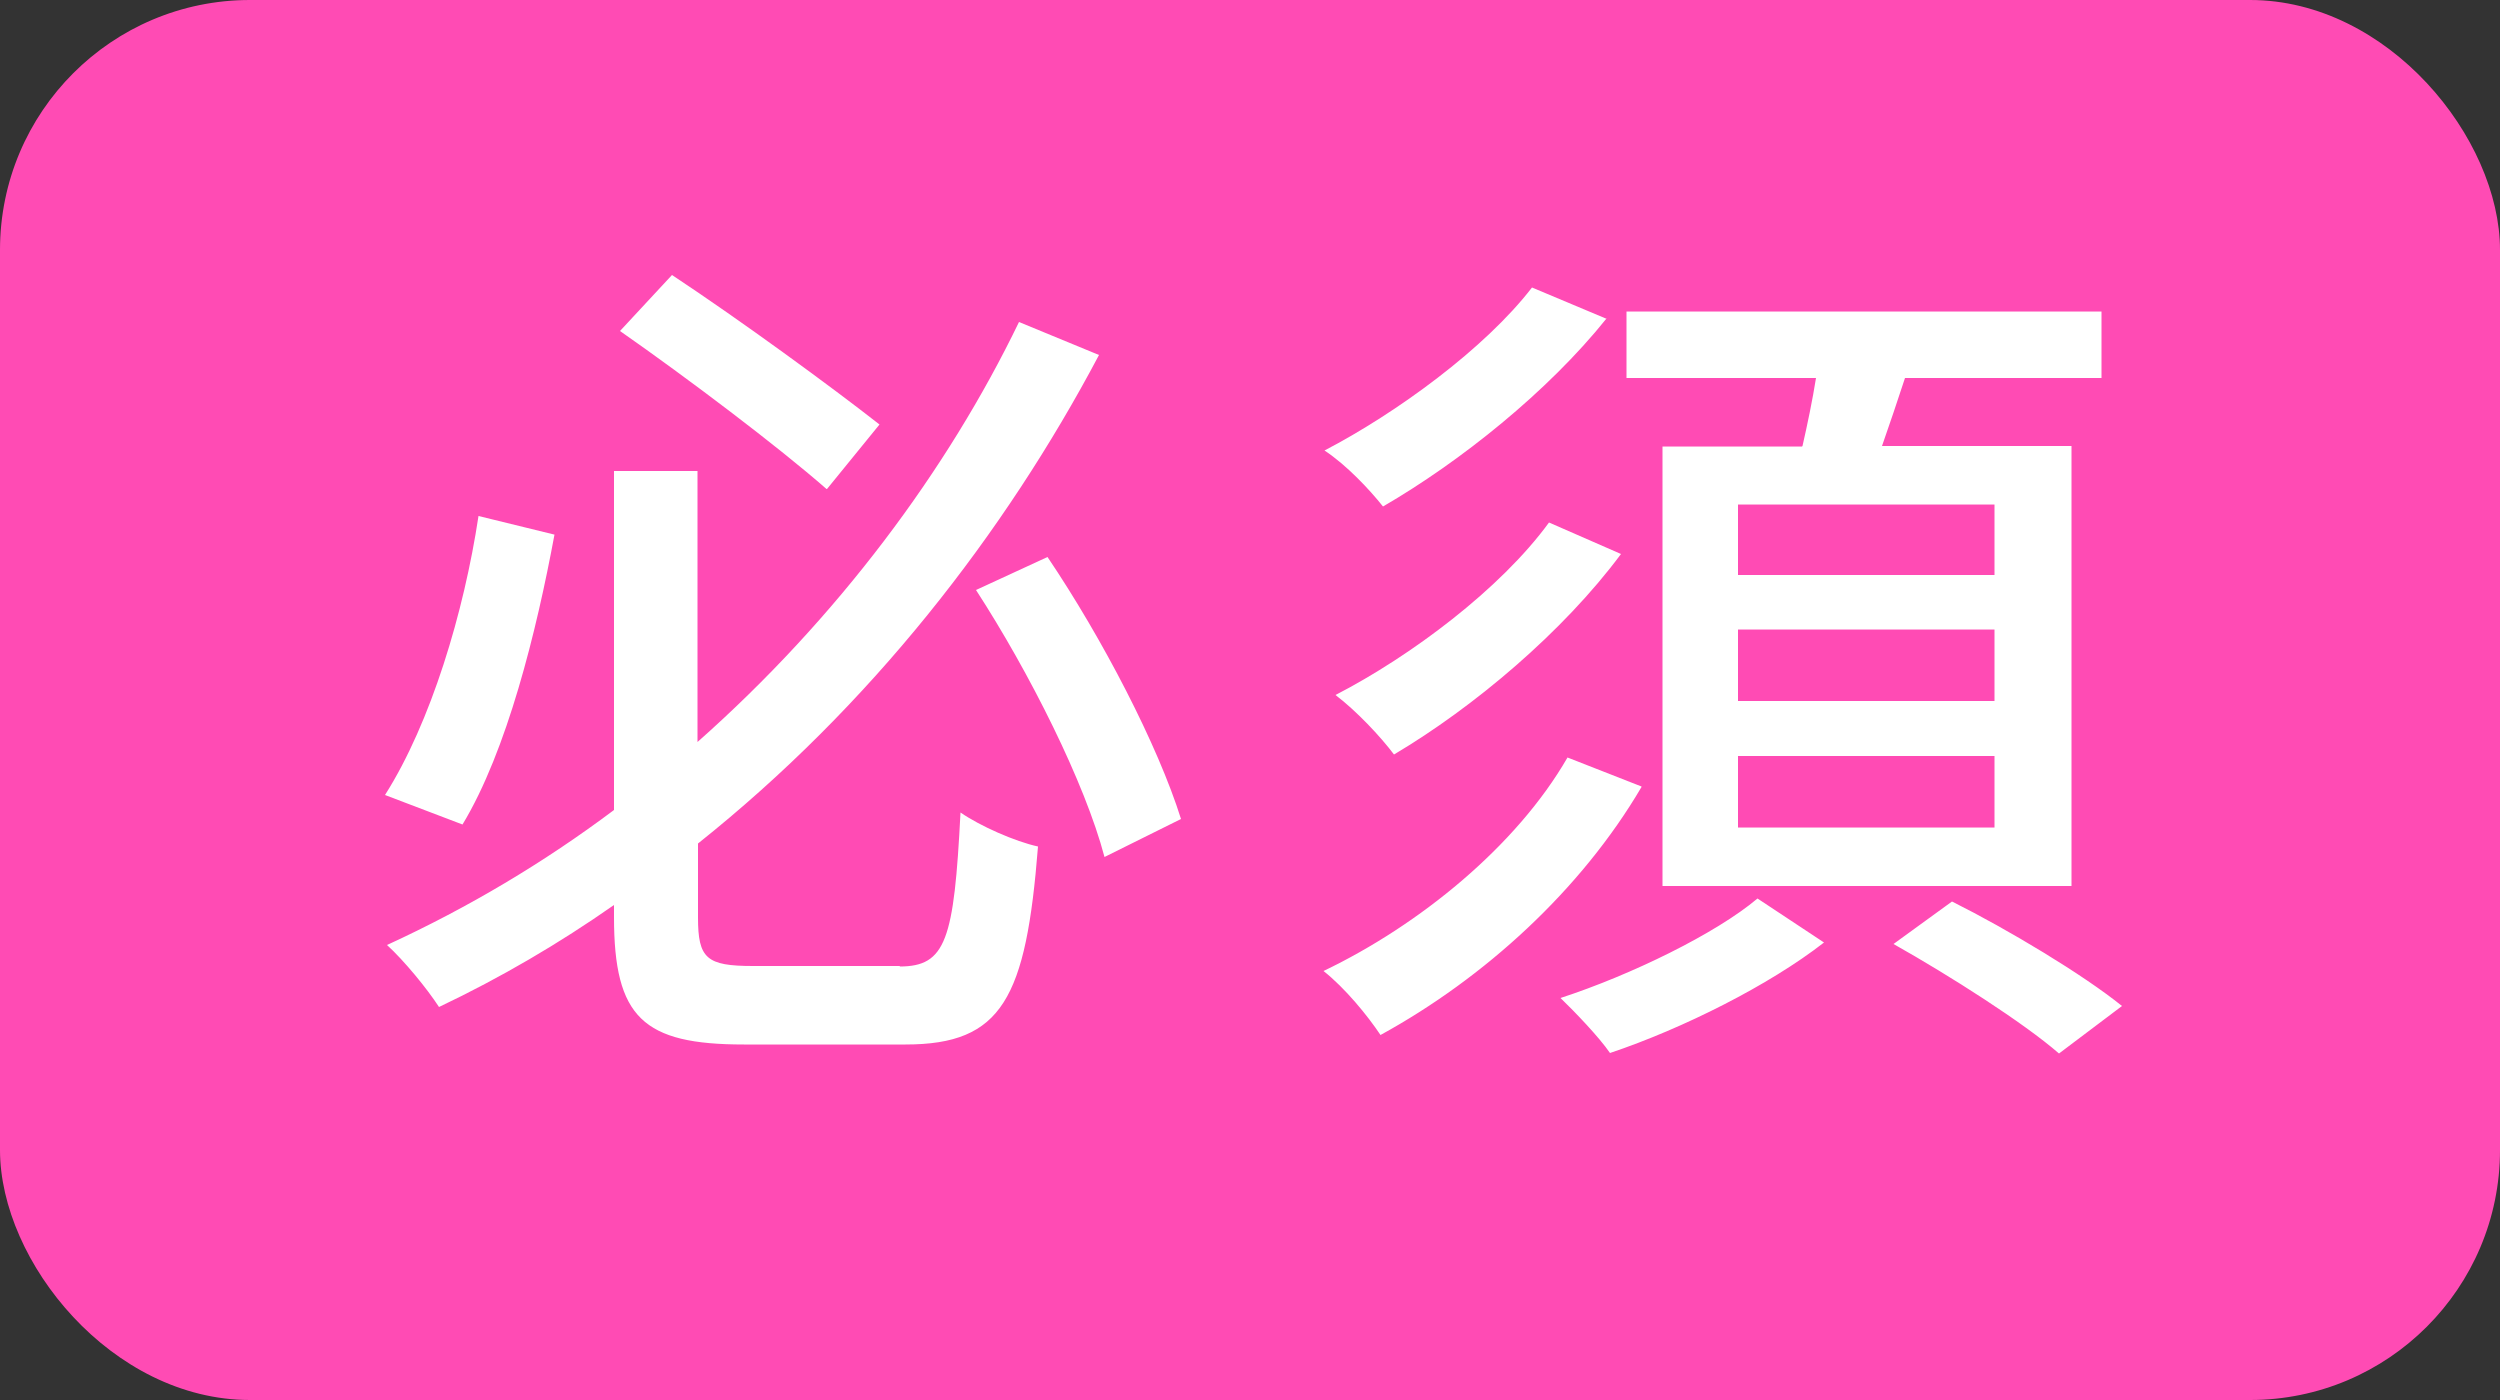 <?xml version="1.0" encoding="UTF-8"?><svg id="_レイヤー_2" xmlns="http://www.w3.org/2000/svg" viewBox="0 0 50 28"><rect x="0" y="0" width="50" height="28" fill="#333333" stroke="none"/><defs><style>.cls-1{fill:#ff4bb4;}.cls-2{fill:#fff;}</style></defs><g id="other"><g><rect class="cls-1" width="50" height="28" rx="5" ry="5"/><g><path class="cls-2" d="M11.09,10.69c-.36,1.94-.95,4.33-1.84,5.8l-1.55-.59c.92-1.45,1.58-3.66,1.87-5.58l1.51,.37Zm6.9,8.64c.93,0,1.09-.53,1.22-3.08,.39,.27,1.09,.58,1.55,.68-.24,3.03-.71,3.96-2.65,3.96h-3.23c-2.02,0-2.6-.54-2.6-2.55v-.24c-1.1,.77-2.26,1.45-3.5,2.04-.24-.37-.7-.93-1.04-1.24,1.63-.75,3.14-1.65,4.54-2.7v-6.78h1.67v5.42c2.8-2.48,5-5.44,6.43-8.4l1.6,.66c-1.89,3.57-4.57,7.02-8.02,9.77v1.48c0,.82,.17,.97,1.1,.97h2.94Zm-1.46-9.55c-.97-.85-2.77-2.21-4.13-3.16l1.04-1.12c1.39,.92,3.18,2.23,4.15,2.99l-1.05,1.29Zm4.42,1.36c1.1,1.63,2.21,3.77,2.67,5.24l-1.53,.76c-.39-1.48-1.5-3.69-2.57-5.34l1.43-.66Z"/><path class="cls-2" d="M32.83,15.74c-1.21,2.06-3.14,3.82-5.22,4.96-.26-.39-.71-.94-1.14-1.28,1.92-.92,3.86-2.5,4.88-4.27l1.48,.58Zm-.7-9.37c-1.17,1.46-2.92,2.86-4.47,3.76-.27-.34-.73-.83-1.17-1.12,1.44-.75,3.21-2.04,4.15-3.26l1.5,.63Zm.29,4.71c-1.16,1.56-2.94,3.06-4.54,4.01-.27-.36-.75-.87-1.17-1.19,1.51-.78,3.3-2.12,4.27-3.45l1.44,.63Zm4.06,7.77c-1.09,.85-2.82,1.72-4.28,2.21-.22-.32-.7-.82-.99-1.1,1.41-.46,3.11-1.29,3.94-1.99l1.33,.88Zm-.43-9.93c.1-.44,.2-.92,.27-1.36h-3.79v-1.33h9.5v1.33h-3.93c-.15,.46-.31,.93-.46,1.36h3.79v8.8h-8.18V8.93h2.79Zm3.84,1.17h-5.13v1.41h5.13v-1.41Zm0,2.5h-5.13v1.43h5.13v-1.43Zm0,2.53h-5.13v1.43h5.13v-1.43Zm-.85,2.91c1.12,.56,2.62,1.46,3.4,2.09l-1.26,.95c-.7-.61-2.19-1.56-3.31-2.19l1.17-.85Z"/></g></g></g></svg>